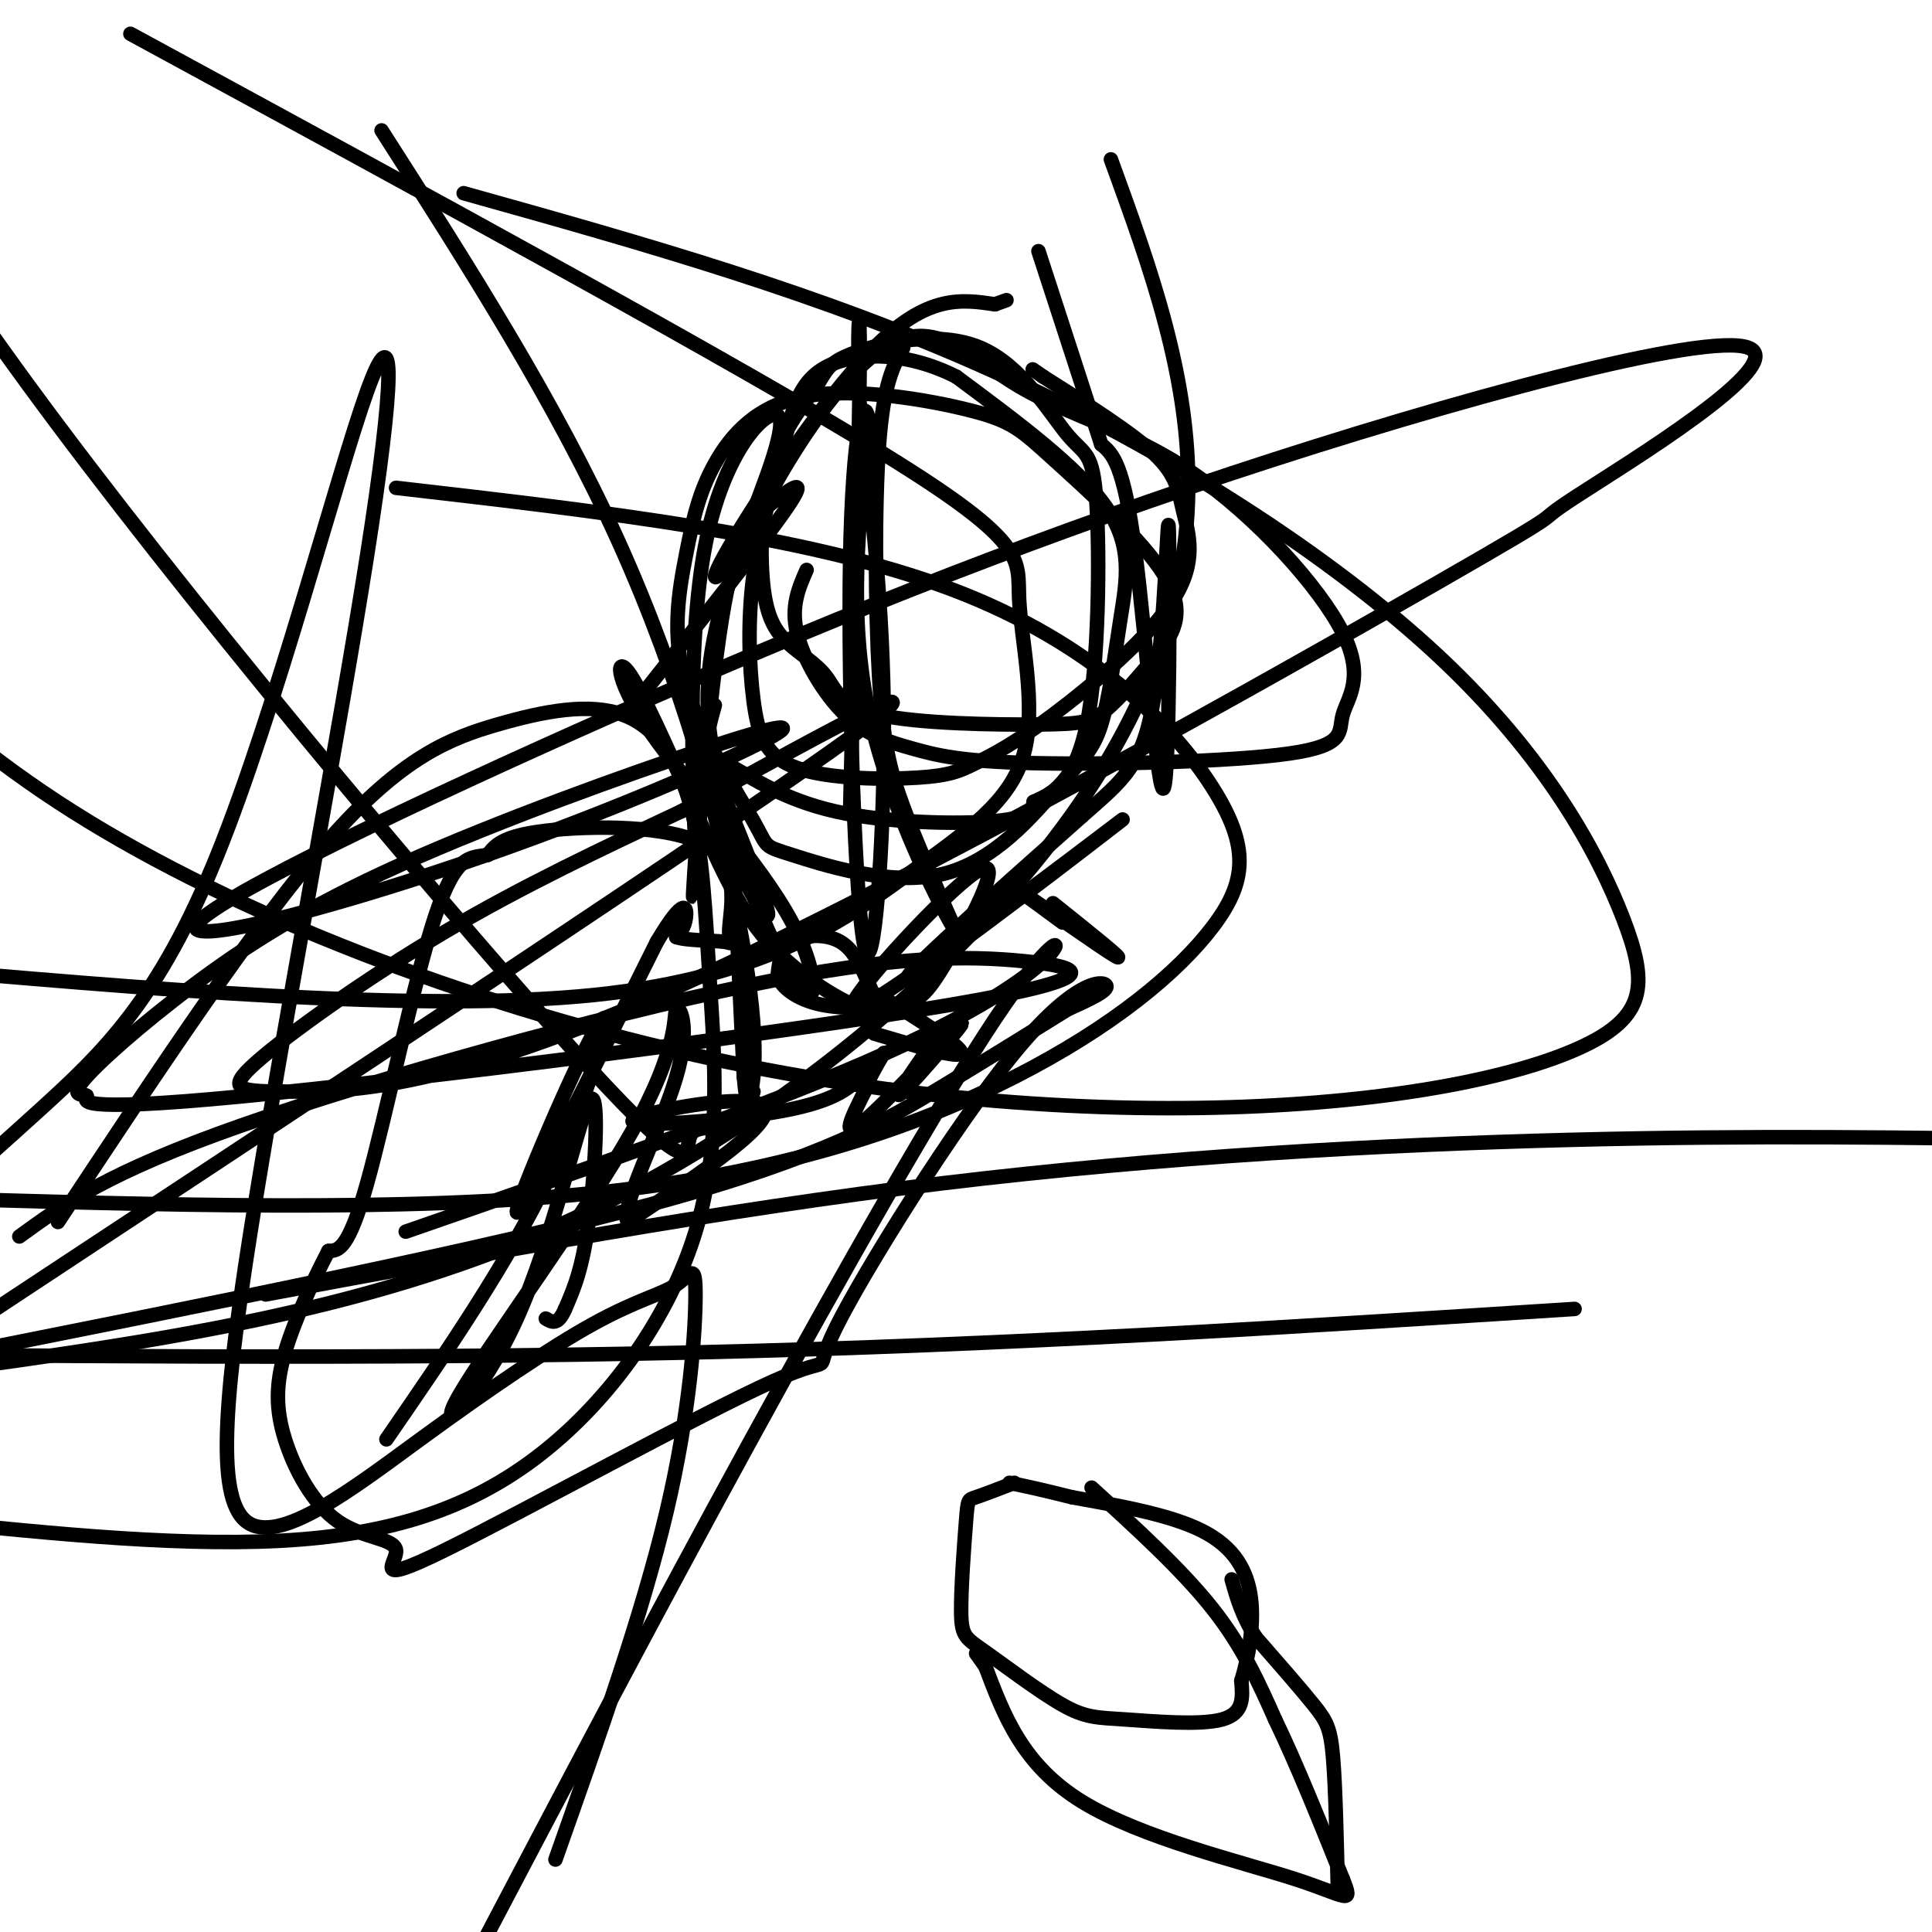 <svg viewBox='0 0 400 400' version='1.1' xmlns='http://www.w3.org/2000/svg' xmlns:xlink='http://www.w3.org/1999/xlink'><g fill='none' stroke='#000000' stroke-width='3' stroke-linecap='round' stroke-linejoin='round'><path d='M167,118c-1.646,3.756 -3.292,7.512 -2,13c1.292,5.488 5.524,12.707 10,17c4.476,4.293 9.198,5.659 14,7c4.802,1.341 9.684,2.655 25,3c15.316,0.345 41.066,-0.281 53,-2c11.934,-1.719 10.052,-4.531 11,-8c0.948,-3.469 4.725,-7.594 0,-17c-4.725,-9.406 -17.954,-24.092 -31,-33c-13.046,-8.908 -25.910,-12.038 -36,-18c-10.090,-5.962 -17.405,-14.757 -28,-8c-10.595,6.757 -24.468,29.068 -31,46c-6.532,16.932 -5.723,28.487 -5,34c0.723,5.513 1.359,4.983 5,7c3.641,2.017 10.288,6.582 21,9c10.712,2.418 25.489,2.691 33,2c7.511,-0.691 7.755,-2.345 8,-4'/><path d='M214,166c3.560,-1.600 8.460,-3.602 11,-16c2.540,-12.398 2.720,-35.194 2,-46c-0.720,-10.806 -2.339,-9.621 -6,-14c-3.661,-4.379 -9.362,-14.320 -18,-18c-8.638,-3.680 -20.212,-1.098 -26,1c-5.788,2.098 -5.790,3.712 -8,7c-2.210,3.288 -6.627,8.250 -9,16c-2.373,7.750 -2.703,18.287 -2,25c0.703,6.713 2.437,9.600 5,12c2.563,2.400 5.955,4.312 8,7c2.045,2.688 2.744,6.154 11,8c8.256,1.846 24.069,2.074 33,2c8.931,-0.074 10.980,-0.450 14,-3c3.020,-2.550 7.010,-7.275 11,-12'/><path d='M240,135c3.175,-4.161 5.613,-8.565 1,-16c-4.613,-7.435 -16.277,-17.903 -23,-24c-6.723,-6.097 -8.505,-7.823 -17,-10c-8.495,-2.177 -23.703,-4.807 -34,-3c-10.297,1.807 -15.684,8.049 -19,14c-3.316,5.951 -4.563,11.612 -6,19c-1.437,7.388 -3.065,16.505 0,27c3.065,10.495 10.823,22.369 14,28c3.177,5.631 1.774,5.020 8,7c6.226,1.980 20.083,6.550 31,4c10.917,-2.550 18.895,-12.222 24,-18c5.105,-5.778 7.337,-7.662 9,-13c1.663,-5.338 2.755,-14.129 4,-22c1.245,-7.871 2.641,-14.820 -3,-23c-5.641,-8.180 -18.321,-17.590 -31,-27'/><path d='M198,78c-10.459,-5.337 -21.107,-5.178 -27,-2c-5.893,3.178 -7.033,9.375 -9,17c-1.967,7.625 -4.763,16.678 -6,26c-1.237,9.322 -0.916,18.915 0,26c0.916,7.085 2.427,11.663 9,14c6.573,2.337 18.206,2.432 25,2c6.794,-0.432 8.747,-1.391 12,-3c3.253,-1.609 7.805,-3.868 16,-10c8.195,-6.132 20.032,-16.139 25,-24c4.968,-7.861 3.068,-13.578 2,-18c-1.068,-4.422 -1.305,-7.549 -6,-12c-4.695,-4.451 -13.847,-10.225 -23,-16'/><path d='M216,78c-3.833,-2.667 -1.917,-1.333 0,0'/><path d='M187,72c-2.030,3.673 -4.060,7.345 -5,20c-0.940,12.655 -0.792,34.292 0,48c0.792,13.708 2.226,19.488 5,27c2.774,7.512 6.887,16.756 11,26'/><path d='M198,193c-2.289,-3.289 -13.511,-24.511 -18,-45c-4.489,-20.489 -2.244,-40.244 0,-60'/><path d='M180,88c-1.008,-8.313 -3.528,0.906 -4,28c-0.472,27.094 1.104,72.064 3,80c1.896,7.936 4.113,-21.161 4,-46c-0.113,-24.839 -2.557,-45.419 -5,-66'/><path d='M178,84c-0.689,-16.400 0.089,-24.400 0,-9c-0.089,15.400 -1.044,54.200 -2,93'/><path d='M148,146c-1.644,5.889 -3.289,11.778 0,22c3.289,10.222 11.511,24.778 11,21c-0.511,-3.778 -9.756,-25.889 -19,-48'/><path d='M140,141c1.485,5.644 14.696,43.753 22,58c7.304,14.247 8.700,4.633 2,-8c-6.700,-12.633 -21.496,-28.286 -29,-39c-7.504,-10.714 -7.715,-16.490 -5,-13c2.715,3.490 8.358,16.245 14,29'/><path d='M144,168c4.381,9.708 8.334,19.479 15,27c6.666,7.521 16.046,12.791 20,14c3.954,1.209 2.483,-1.645 1,-5c-1.483,-3.355 -2.976,-7.211 -6,-9c-3.024,-1.789 -7.578,-1.511 -10,0c-2.422,1.511 -2.711,4.256 -3,7'/><path d='M161,202c0.701,2.412 3.954,4.941 9,6c5.046,1.059 11.885,0.648 16,0c4.115,-0.648 5.505,-1.535 10,-9c4.495,-7.465 12.095,-21.510 7,-19c-5.095,2.510 -22.884,21.574 -26,27c-3.116,5.426 8.442,-2.787 20,-11'/><path d='M197,196c13.988,-9.881 38.958,-29.083 35,-26c-3.958,3.083 -36.845,28.452 -43,32c-6.155,3.548 14.423,-14.726 35,-33'/><path d='M224,169c8.633,-7.653 12.717,-10.285 15,-25c2.283,-14.715 2.767,-41.511 3,-34c0.233,7.511 0.217,49.330 -1,53c-1.217,3.670 -3.633,-30.809 -6,-49c-2.367,-18.191 -4.683,-20.096 -7,-22'/><path d='M228,92c-3.333,-10.333 -8.167,-25.167 -13,-40'/><path d='M132,145c13.187,-16.600 26.373,-33.199 31,-40c4.627,-6.801 0.694,-3.802 -3,-1c-3.694,2.802 -7.148,5.408 -10,21c-2.852,15.592 -5.100,44.169 -6,55c-0.900,10.831 -0.450,3.915 0,-3'/><path d='M144,177c-0.524,-13.036 -1.833,-44.125 2,-64c3.833,-19.875 12.810,-28.536 15,-27c2.190,1.536 -2.405,13.268 -7,25'/><path d='M154,111c-3.536,7.226 -8.875,12.792 -4,4c4.875,-8.792 19.964,-31.940 31,-43c11.036,-11.060 18.018,-10.030 25,-9'/><path d='M206,63c4.167,-1.500 2.083,-0.750 0,0'/><path d='M152,181c0.000,0.000 2.000,42.000 2,42'/><path d='M154,223c0.667,7.500 1.333,5.250 2,3'/><path d='M218,187c7.778,6.222 15.556,12.444 13,11c-2.556,-1.444 -15.444,-10.556 -19,-13c-3.556,-2.444 2.222,1.778 8,6'/><path d='M182,206c8.583,5.333 17.167,10.667 17,12c-0.167,1.333 -9.083,-1.333 -18,-4'/><path d='M193,216c-4.488,6.440 -8.976,12.881 -6,10c2.976,-2.881 13.417,-15.083 12,-14c-1.417,1.083 -14.690,15.452 -20,20c-5.310,4.548 -2.655,-0.726 0,-6'/><path d='M179,226c0.667,-2.333 2.333,-5.167 4,-8'/><path d='M179,222c-2.708,2.923 -5.417,5.845 -17,8c-11.583,2.155 -32.042,3.542 -31,2c1.042,-1.542 23.583,-6.012 27,-3c3.417,3.012 -12.292,13.506 -28,24'/><path d='M130,253c-2.047,-2.069 6.836,-19.240 10,-30c3.164,-10.760 0.607,-15.109 0,-14c-0.607,1.109 0.734,7.677 -9,25c-9.734,17.323 -30.542,45.401 -36,55c-5.458,9.599 4.434,0.717 12,-16c7.566,-16.717 12.806,-41.270 15,-45c2.194,-3.730 1.341,13.363 0,24c-1.341,10.637 -3.171,14.819 -5,19'/><path d='M117,271c-1.500,3.500 -2.750,2.750 -4,2'/><path d='M80,298c12.560,-18.244 25.119,-36.488 34,-55c8.881,-18.512 14.083,-37.292 10,-31c-4.083,6.292 -17.452,37.655 -17,39c0.452,1.345 14.726,-27.327 29,-56'/><path d='M136,195c5.933,-10.000 6.267,-7.000 6,-5c-0.267,2.000 -1.133,3.000 -2,4'/><path d='M140,194c1.944,0.768 7.806,0.689 10,1c2.194,0.311 0.722,1.011 1,-3c0.278,-4.011 2.306,-12.734 -5,-17c-7.306,-4.266 -23.944,-4.076 -33,-3c-9.056,1.076 -10.528,3.038 -12,5'/><path d='M101,177c-3.607,0.607 -6.625,-0.375 -11,13c-4.375,13.375 -10.107,41.107 -14,55c-3.893,13.893 -5.946,13.946 -8,14'/><path d='M68,259c-3.159,6.091 -7.055,14.320 -9,21c-1.945,6.680 -1.937,11.812 0,18c1.937,6.188 5.803,13.431 11,17c5.197,3.569 11.726,3.464 12,6c0.274,2.536 -5.705,7.713 10,0c15.705,-7.713 53.095,-28.315 68,-35c14.905,-6.685 7.325,0.548 13,-11c5.675,-11.548 24.605,-41.878 37,-57c12.395,-15.122 18.256,-15.035 19,-14c0.744,1.035 -3.628,3.017 -8,5'/><path d='M221,209c-5.369,3.345 -14.792,9.208 -26,16c-11.208,6.792 -24.202,14.512 -59,24c-34.798,9.488 -91.399,20.744 -148,32'/><path d='M4,256c9.100,-6.620 18.200,-13.240 46,-23c27.800,-9.760 74.300,-22.659 105,-29c30.700,-6.341 45.600,-6.122 57,-5c11.400,1.122 19.299,3.148 -15,9c-34.299,5.852 -110.797,15.529 -147,19c-36.203,3.471 -32.112,0.735 -32,0c0.112,-0.735 -3.756,0.530 -1,-3c2.756,-3.530 12.134,-11.857 23,-20c10.866,-8.143 23.219,-16.102 43,-25c19.781,-8.898 46.991,-18.733 63,-24c16.009,-5.267 20.819,-5.965 11,-1c-9.819,4.965 -34.266,15.592 -62,25c-27.734,9.408 -58.754,17.598 -54,12c4.754,-5.598 45.281,-24.984 86,-43c40.719,-18.016 81.629,-34.663 128,-50c46.371,-15.337 98.203,-29.363 107,-26c8.797,3.363 -25.440,24.116 -36,31c-10.560,6.884 2.557,-0.100 -29,18c-31.557,18.100 -107.787,61.284 -156,83c-48.213,21.716 -68.408,21.965 -80,22c-11.592,0.035 -14.583,-0.144 -8,-6c6.583,-5.856 22.738,-17.387 39,-27c16.262,-9.613 32.631,-17.306 49,-25'/><path d='M141,168c24.067,-13.089 59.733,-33.311 36,-16c-23.733,17.311 -106.867,72.156 -190,127'/><path d='M84,255c35.831,-12.439 71.662,-24.877 95,-35c23.338,-10.123 34.183,-17.930 38,-22c3.817,-4.070 0.604,-4.404 -11,13c-11.604,17.404 -31.601,52.544 -51,88c-19.399,35.456 -38.199,71.228 -57,107'/><path d='M115,385c9.000,-25.424 18.001,-50.847 23,-72c4.999,-21.153 5.998,-38.035 6,-45c0.002,-6.965 -0.992,-4.011 -4,-2c-3.008,2.011 -8.029,3.080 -17,8c-8.971,4.920 -21.891,13.691 -36,24c-14.109,10.309 -29.407,22.155 -36,17c-6.593,-5.155 -4.482,-27.310 2,-67c6.482,-39.690 17.336,-96.914 23,-133c5.664,-36.086 6.137,-51.033 0,-34c-6.137,17.033 -18.883,66.047 -31,96c-12.117,29.953 -23.605,40.844 -37,53c-13.395,12.156 -28.698,25.578 -44,39'/><path d='M55,268c46.933,-8.711 93.867,-17.422 140,-23c46.133,-5.578 91.467,-8.022 130,-9c38.533,-0.978 70.267,-0.489 102,0'/><path d='M326,271c-58.333,3.750 -116.667,7.500 -182,9c-65.333,1.500 -137.667,0.750 -210,0'/><path d='M82,101c42.696,4.912 85.392,9.823 115,21c29.608,11.177 46.127,28.619 54,41c7.873,12.381 7.100,19.700 0,29c-7.100,9.300 -20.527,20.581 -41,31c-20.473,10.419 -47.992,19.977 -87,24c-39.008,4.023 -89.504,2.512 -140,1'/><path d='M230,33c8.196,22.506 16.393,45.012 16,69c-0.393,23.988 -9.375,49.458 -32,77c-22.625,27.542 -58.893,57.155 -99,75c-40.107,17.845 -84.054,23.923 -128,30'/><path d='M12,253c20.387,-30.829 40.774,-61.659 56,-79c15.226,-17.341 25.292,-21.195 35,-24c9.708,-2.805 19.058,-4.562 26,-2c6.942,2.562 11.477,9.441 14,19c2.523,9.559 3.035,21.796 4,37c0.965,15.204 2.382,33.374 -3,51c-5.382,17.626 -17.564,34.707 -32,46c-14.436,11.293 -31.124,16.798 -54,18c-22.876,1.202 -51.938,-1.899 -81,-5'/><path d='M96,40c37.187,10.413 74.373,20.826 110,37c35.627,16.174 69.693,38.110 92,59c22.307,20.890 32.853,40.734 38,54c5.147,13.266 4.893,19.952 -7,26c-11.893,6.048 -35.425,11.456 -68,13c-32.575,1.544 -74.193,-0.777 -119,-11c-44.807,-10.223 -92.802,-28.350 -127,-50c-34.198,-21.650 -54.599,-46.825 -75,-72'/><path d='M79,27c18.006,28.153 36.011,56.306 49,85c12.989,28.694 20.961,57.931 25,79c4.039,21.069 4.146,33.972 1,39c-3.146,5.028 -9.544,2.183 -11,5c-1.456,2.817 2.031,11.297 -22,-15c-24.031,-26.297 -75.580,-87.371 -109,-132c-33.420,-44.629 -48.710,-72.815 -64,-101'/><path d='M27,7c62.912,34.197 125.823,68.394 156,87c30.177,18.606 27.619,21.621 28,30c0.381,8.379 3.700,22.122 1,32c-2.700,9.878 -11.419,15.890 -24,25c-12.581,9.110 -29.023,21.317 -65,25c-35.977,3.683 -91.488,-1.159 -147,-6'/><path d='M210,307c-3.195,1.236 -6.391,2.471 -8,3c-1.609,0.529 -1.632,0.350 -2,5c-0.368,4.650 -1.082,14.127 -1,19c0.082,4.873 0.961,5.140 5,8c4.039,2.860 11.237,8.313 16,11c4.763,2.687 7.090,2.608 13,3c5.910,0.392 15.403,1.255 20,0c4.597,-1.255 4.299,-4.627 4,-8'/><path d='M257,348c1.345,-4.333 2.708,-11.167 2,-17c-0.708,-5.833 -3.488,-10.667 -10,-14c-6.512,-3.333 -16.756,-5.167 -27,-7'/><path d='M222,310c-6.667,-1.667 -9.833,-2.333 -13,-3'/><path d='M226,308c9.333,8.500 18.667,17.000 25,25c6.333,8.000 9.667,15.500 13,23'/><path d='M264,356c4.500,9.333 9.250,21.167 14,33'/><path d='M278,389c2.286,5.726 1.000,3.542 -10,0c-11.000,-3.542 -31.714,-8.440 -44,-16c-12.286,-7.560 -16.143,-17.780 -20,-28'/><path d='M204,345c-3.333,-4.667 -1.667,-2.333 0,0'/><path d='M277,392c-0.244,-10.911 -0.489,-21.822 -1,-28c-0.511,-6.178 -1.289,-7.622 -4,-11c-2.711,-3.378 -7.356,-8.689 -12,-14'/><path d='M260,339c-2.833,-4.333 -3.917,-8.167 -5,-12'/></g>
</svg>